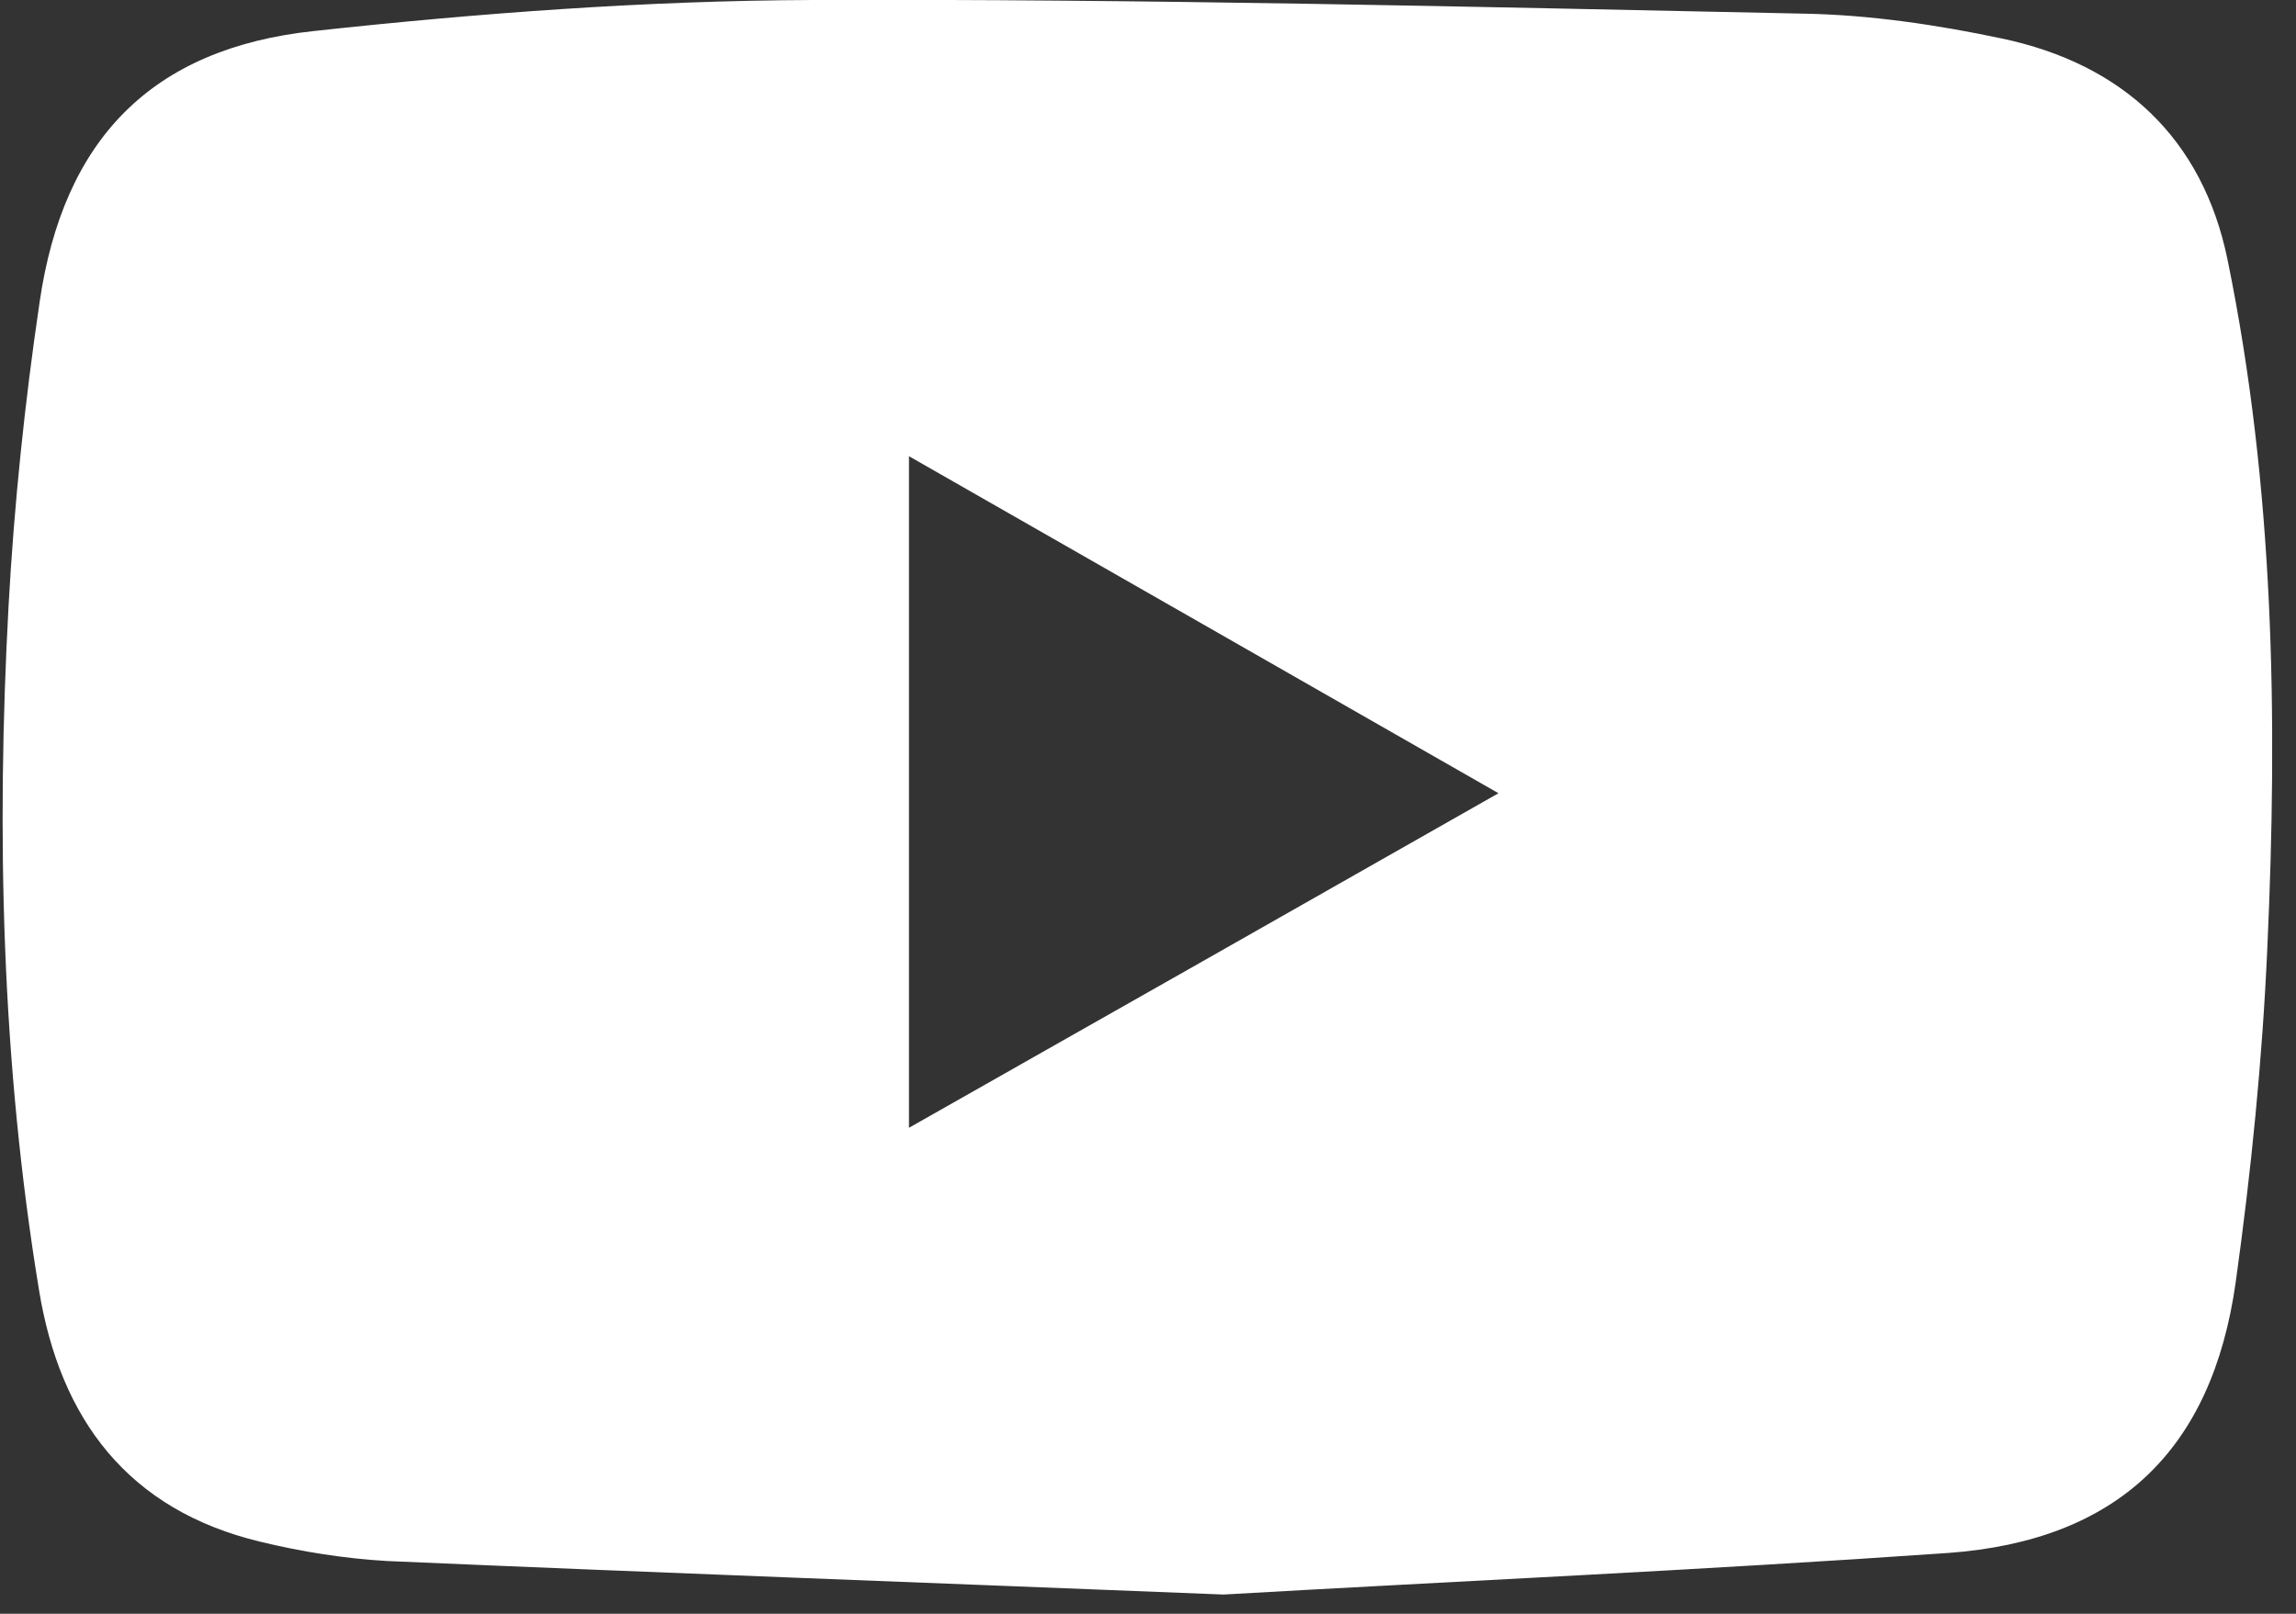 <?xml version="1.0" encoding="UTF-8"?> <svg xmlns="http://www.w3.org/2000/svg" width="37" height="26" viewBox="0 0 37 26" fill="none"><rect x="0" y="0" width="37" height="26" fill="#333333" stroke="none"/><g clip-path="url(#clip0)"><path d="M19.718 25.69C14.978 25.5 10.608 25.34 6.238 25.15C5.548 25.11 4.858 25 4.198 24.84C2.068 24.33 0.968 22.87 0.628 20.78C0.028 17.13 -0.062 13.44 0.138 9.76C0.228 8.13 0.398 6.49 0.638 4.87C1.018 2.25 2.438 0.78 5.058 0.5C7.728 0.21 10.418 0.01 13.098 0C18.428 -0.02 23.748 0.11 29.078 0.22C30.138 0.24 31.218 0.4 32.258 0.62C34.208 1.03 35.498 2.23 35.898 4.19C36.648 7.85 36.708 11.56 36.538 15.27C36.458 17.07 36.278 18.87 36.028 20.66C35.648 23.36 34.128 24.82 31.398 25.02C27.388 25.3 23.368 25.48 19.718 25.69ZM24.148 12.78C20.928 10.94 17.818 9.16 14.648 7.35C14.648 11.01 14.648 14.54 14.648 18.17C17.828 16.37 20.928 14.61 24.148 12.78Z" fill="white"></path></g><defs><clipPath id="clip0"><rect width="36.58" height="25.69" fill="white" transform="translate(0.038)"></rect></clipPath></defs></svg> 
